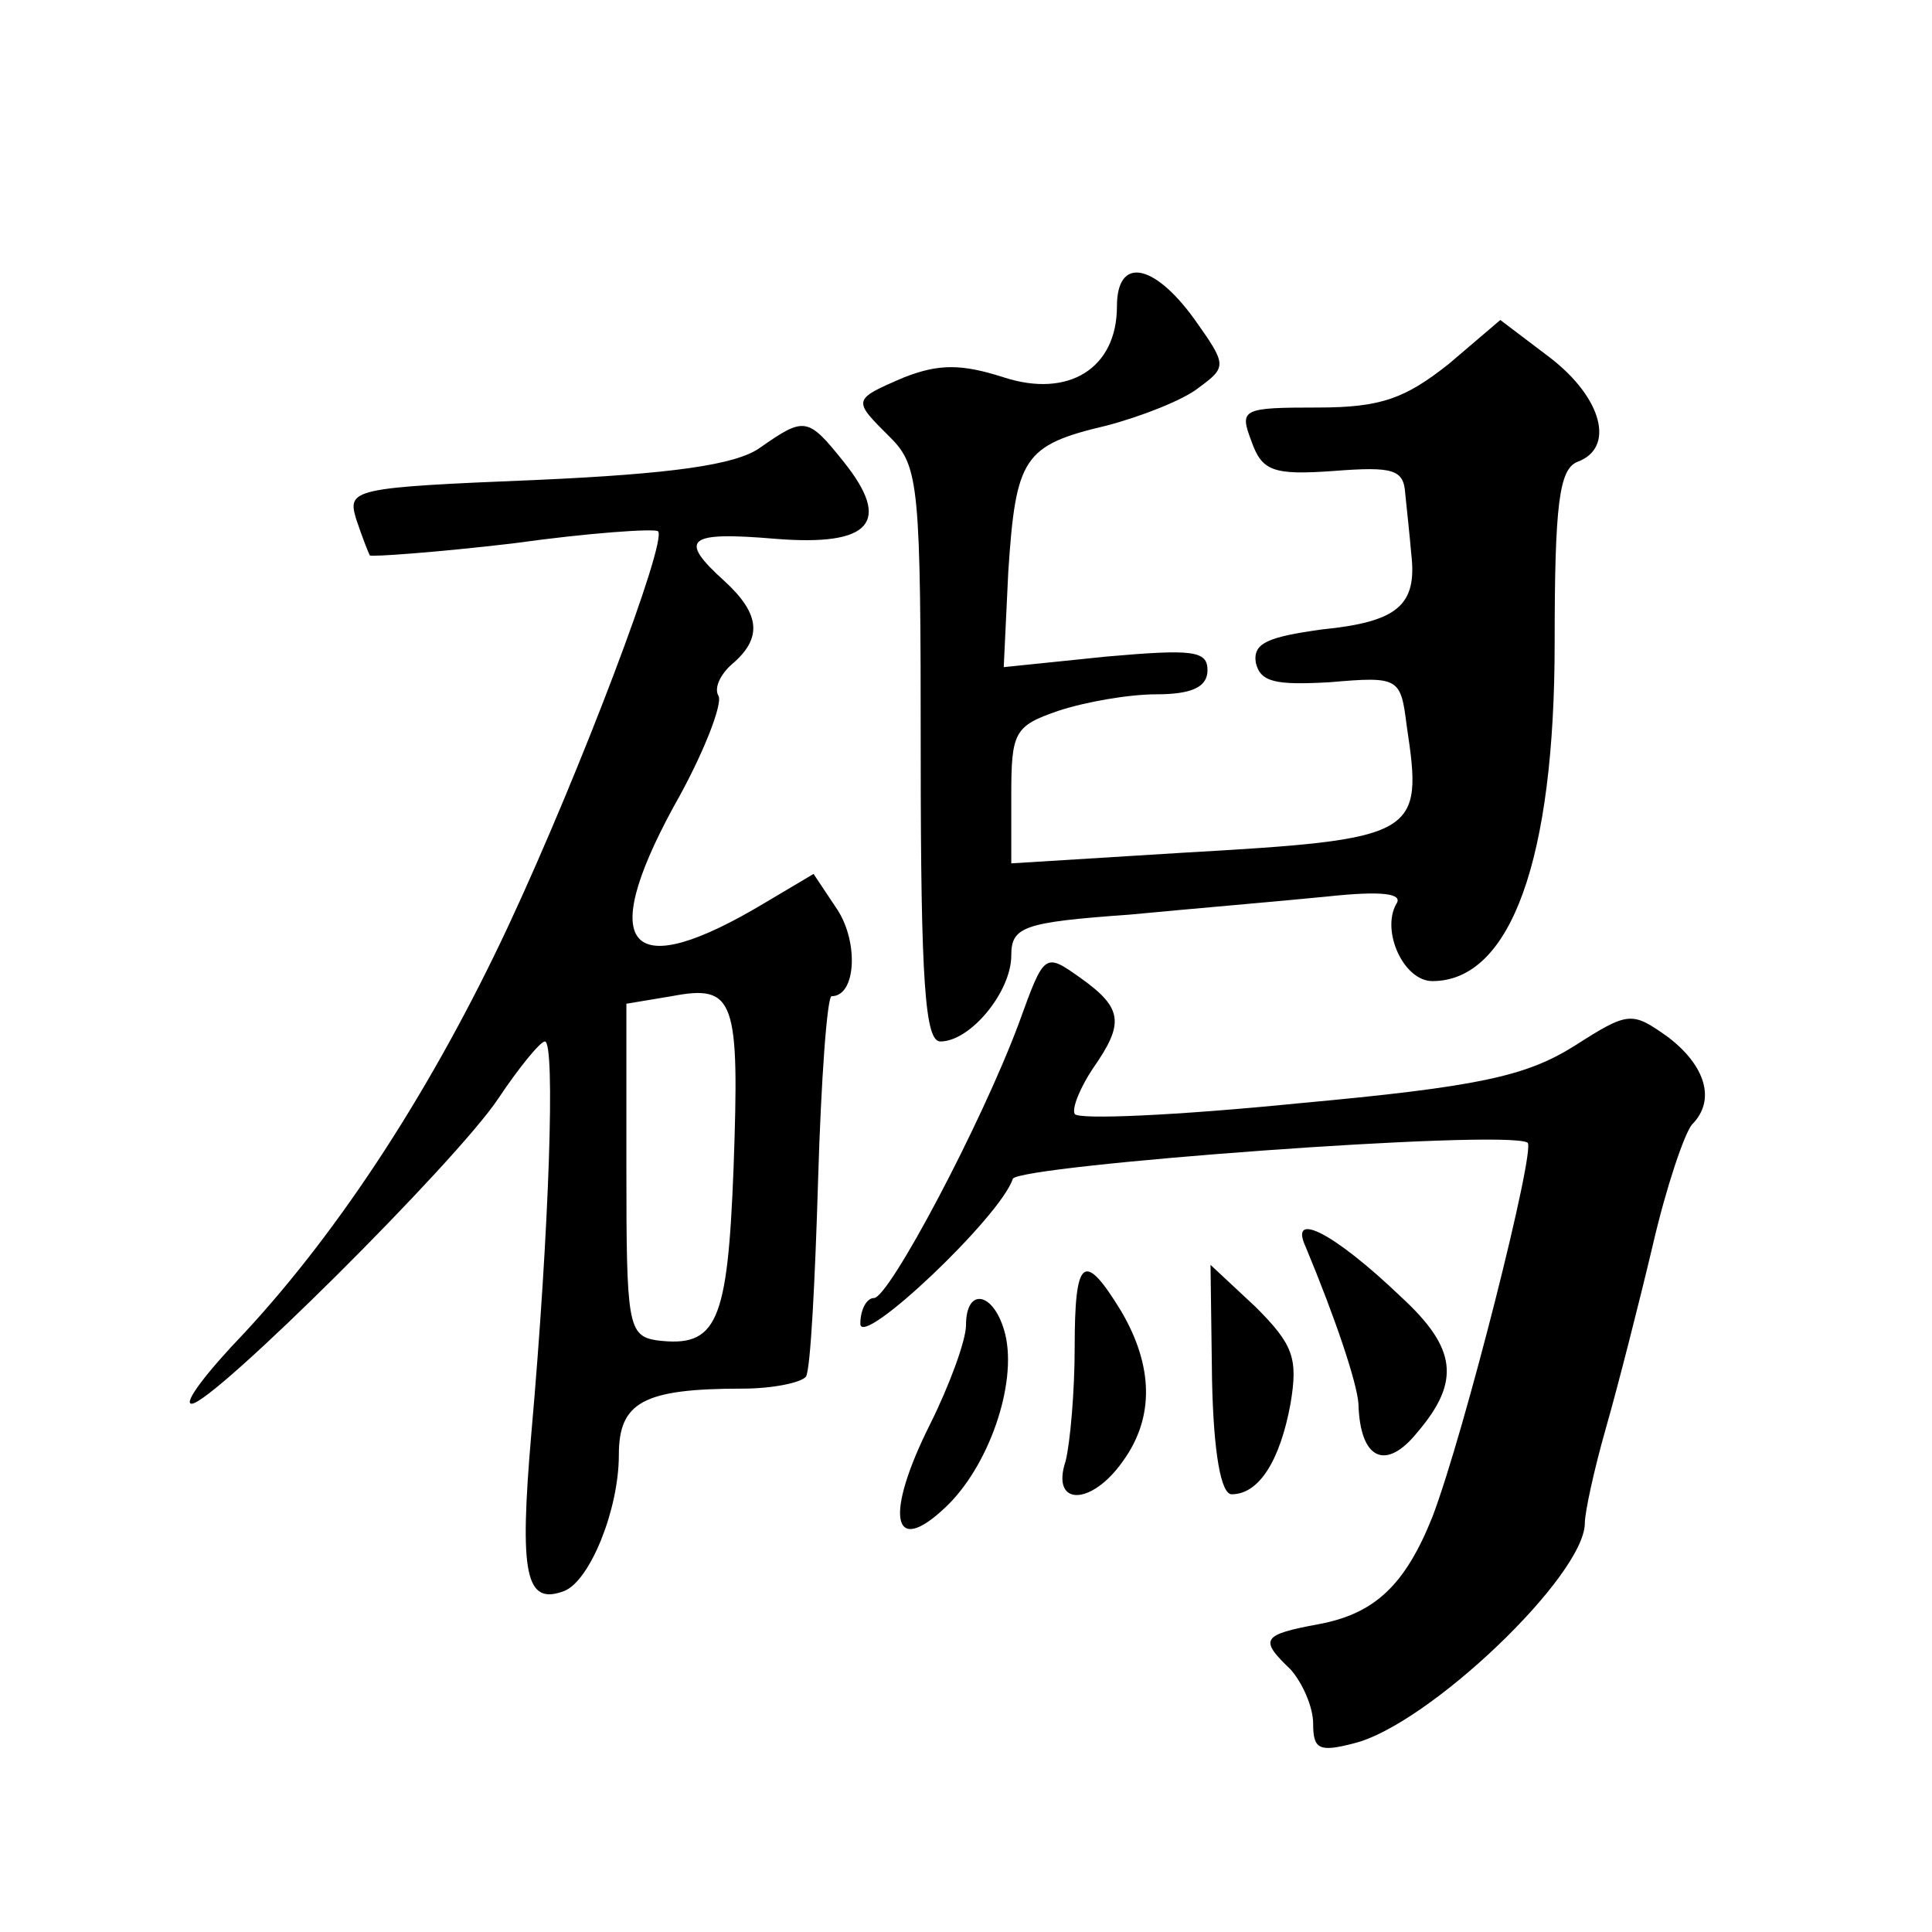 <?xml version="1.0" standalone="no"?>
<!DOCTYPE svg PUBLIC "-//W3C//DTD SVG 20010904//EN"
 "http://www.w3.org/TR/2001/REC-SVG-20010904/DTD/svg10.dtd">
<svg version="1.0" xmlns="http://www.w3.org/2000/svg"
 width="128pt" height="128pt" viewBox="0 0 128 128"
 preserveAspectRatio="xMidYMid meet">
<g transform="translate(0,128) scale(0.1,-0.1)"
fill="#0" stroke="none">
<path d="M740 1077 c0 -41 -32 -61 -75 -47 -28 9 -43 9 -66 0 -35 -15 -34 -15 -9
-40 19 -19 20 -33 20 -210 0 -152 3 -190 13 -190 20 0 47 33 47 57 0 19 8 22 78
27 42 4 101 9 131 12 37 4 51 2 46 -5 -10 -18 5 -51 24 -51 52 0 81 81 81 224 0
92 3 115 15 120 25 9 17 42 -18 69 l-33 25 -34 -29 c-29 -23 -45 -29 -87 -29 -50
0 -52 -1 -44 -22 7 -20 14 -23 55 -20 39 3 46 1 47 -15 1 -10 3 -28 4 -40 4 -34
-9 -45 -59 -50 -36 -5 -46 -9 -44 -22 3 -13 13 -15 49 -13 46 4 47 3 51 -29 11
-73 8 -75 -149 -84 l-113 -7 0 45 c0 42 2 46 31 56 18 6 47 11 65 11 24 0 34 5
34 16 0 13 -10 14 -67 9 l-68 -7 3 63 c5 76 10 84 65 97 23 6 51 17 61 25 19 14
19 15 -3 46 -27 37 -51 41 -51 8z M503 983 c-16 -11 -58 -17 -148 -21 -122 -5 -125
-6 -119 -26 4 -12 8 -22 9 -24 1 -1 44 2 95 8 50 7 94 10 96 8 6 -7 -51 -158 -99
-261 -50 -107 -111 -201 -175 -270 -25 -26 -41 -47 -35 -47 14 0 175 160 203 202
14 21 28 38 31 38 7 0 3 -124 -9 -260 -8 -93 -4 -114 22 -104 17 7 36 54 36 90
0 35 16 44 82 44 20 0 39 4 42 8 3 5 6 63 8 130 2 67 6 122 9 122 16 0 18 35 4
57 l-16 24 -32 -19 c-90 -54 -112 -31 -61 63 20 35 33 69 30 74 -3 5 1 14 9 21
20 17 19 33 -5 55 -31 28 -25 33 34 28 63 -5 77 11 45 51 -24 30 -26 30 -56 9z
m-17 -477 c-4 -103 -11 -119 -51 -114 -19 3 -20 11 -20 113 l0 110 30 5 c42 8 45
-2 41 -114z M675 602 c-25 -67 -86 -182 -96 -182 -5 0 -9 -8 -9 -17 0 -17 93 71
101 96 4 9 325 33 341 24 6 -3 -42 -193 -63 -248 -18 -45 -38 -64 -75 -71 -38 -7
-40 -10 -19 -30 8 -9 15 -25 15 -36 0 -17 4 -19 27 -13 49 12 153 111 153 146 0
7 6 35 14 63 8 28 22 83 31 121 9 39 21 74 26 80 16 16 9 39 -16 58 -24 17 -26
17 -62 -6 -32 -20 -63 -27 -183 -38 -80 -8 -146 -11 -148 -7 -2 4 4 18 12 30 21
30 20 40 -8 60 -24 17 -24 17 -41 -30z M865 454 c20 -48 34 -90 35 -104 1 -37 18
-45 39 -19 29 34 26 56 -11 90 -45 43 -74 57 -63 33z M712 387 c0 -29 -3 -63 -6
-75 -10 -30 17 -30 38 0 21 29 20 63 -1 99 -25 41 -31 36 -31 -24z M803 366 c1
-49 6 -76 13 -76 18 0 32 22 39 60 5 30 2 39 -23 64 l-30 28 1 -76z M640 402 c0
-10 -11 -40 -24 -66 -30 -60 -25 -88 10 -55 29 27 48 82 40 115 -7 28 -26 32 -26
6z"/>
</g>
</svg>
